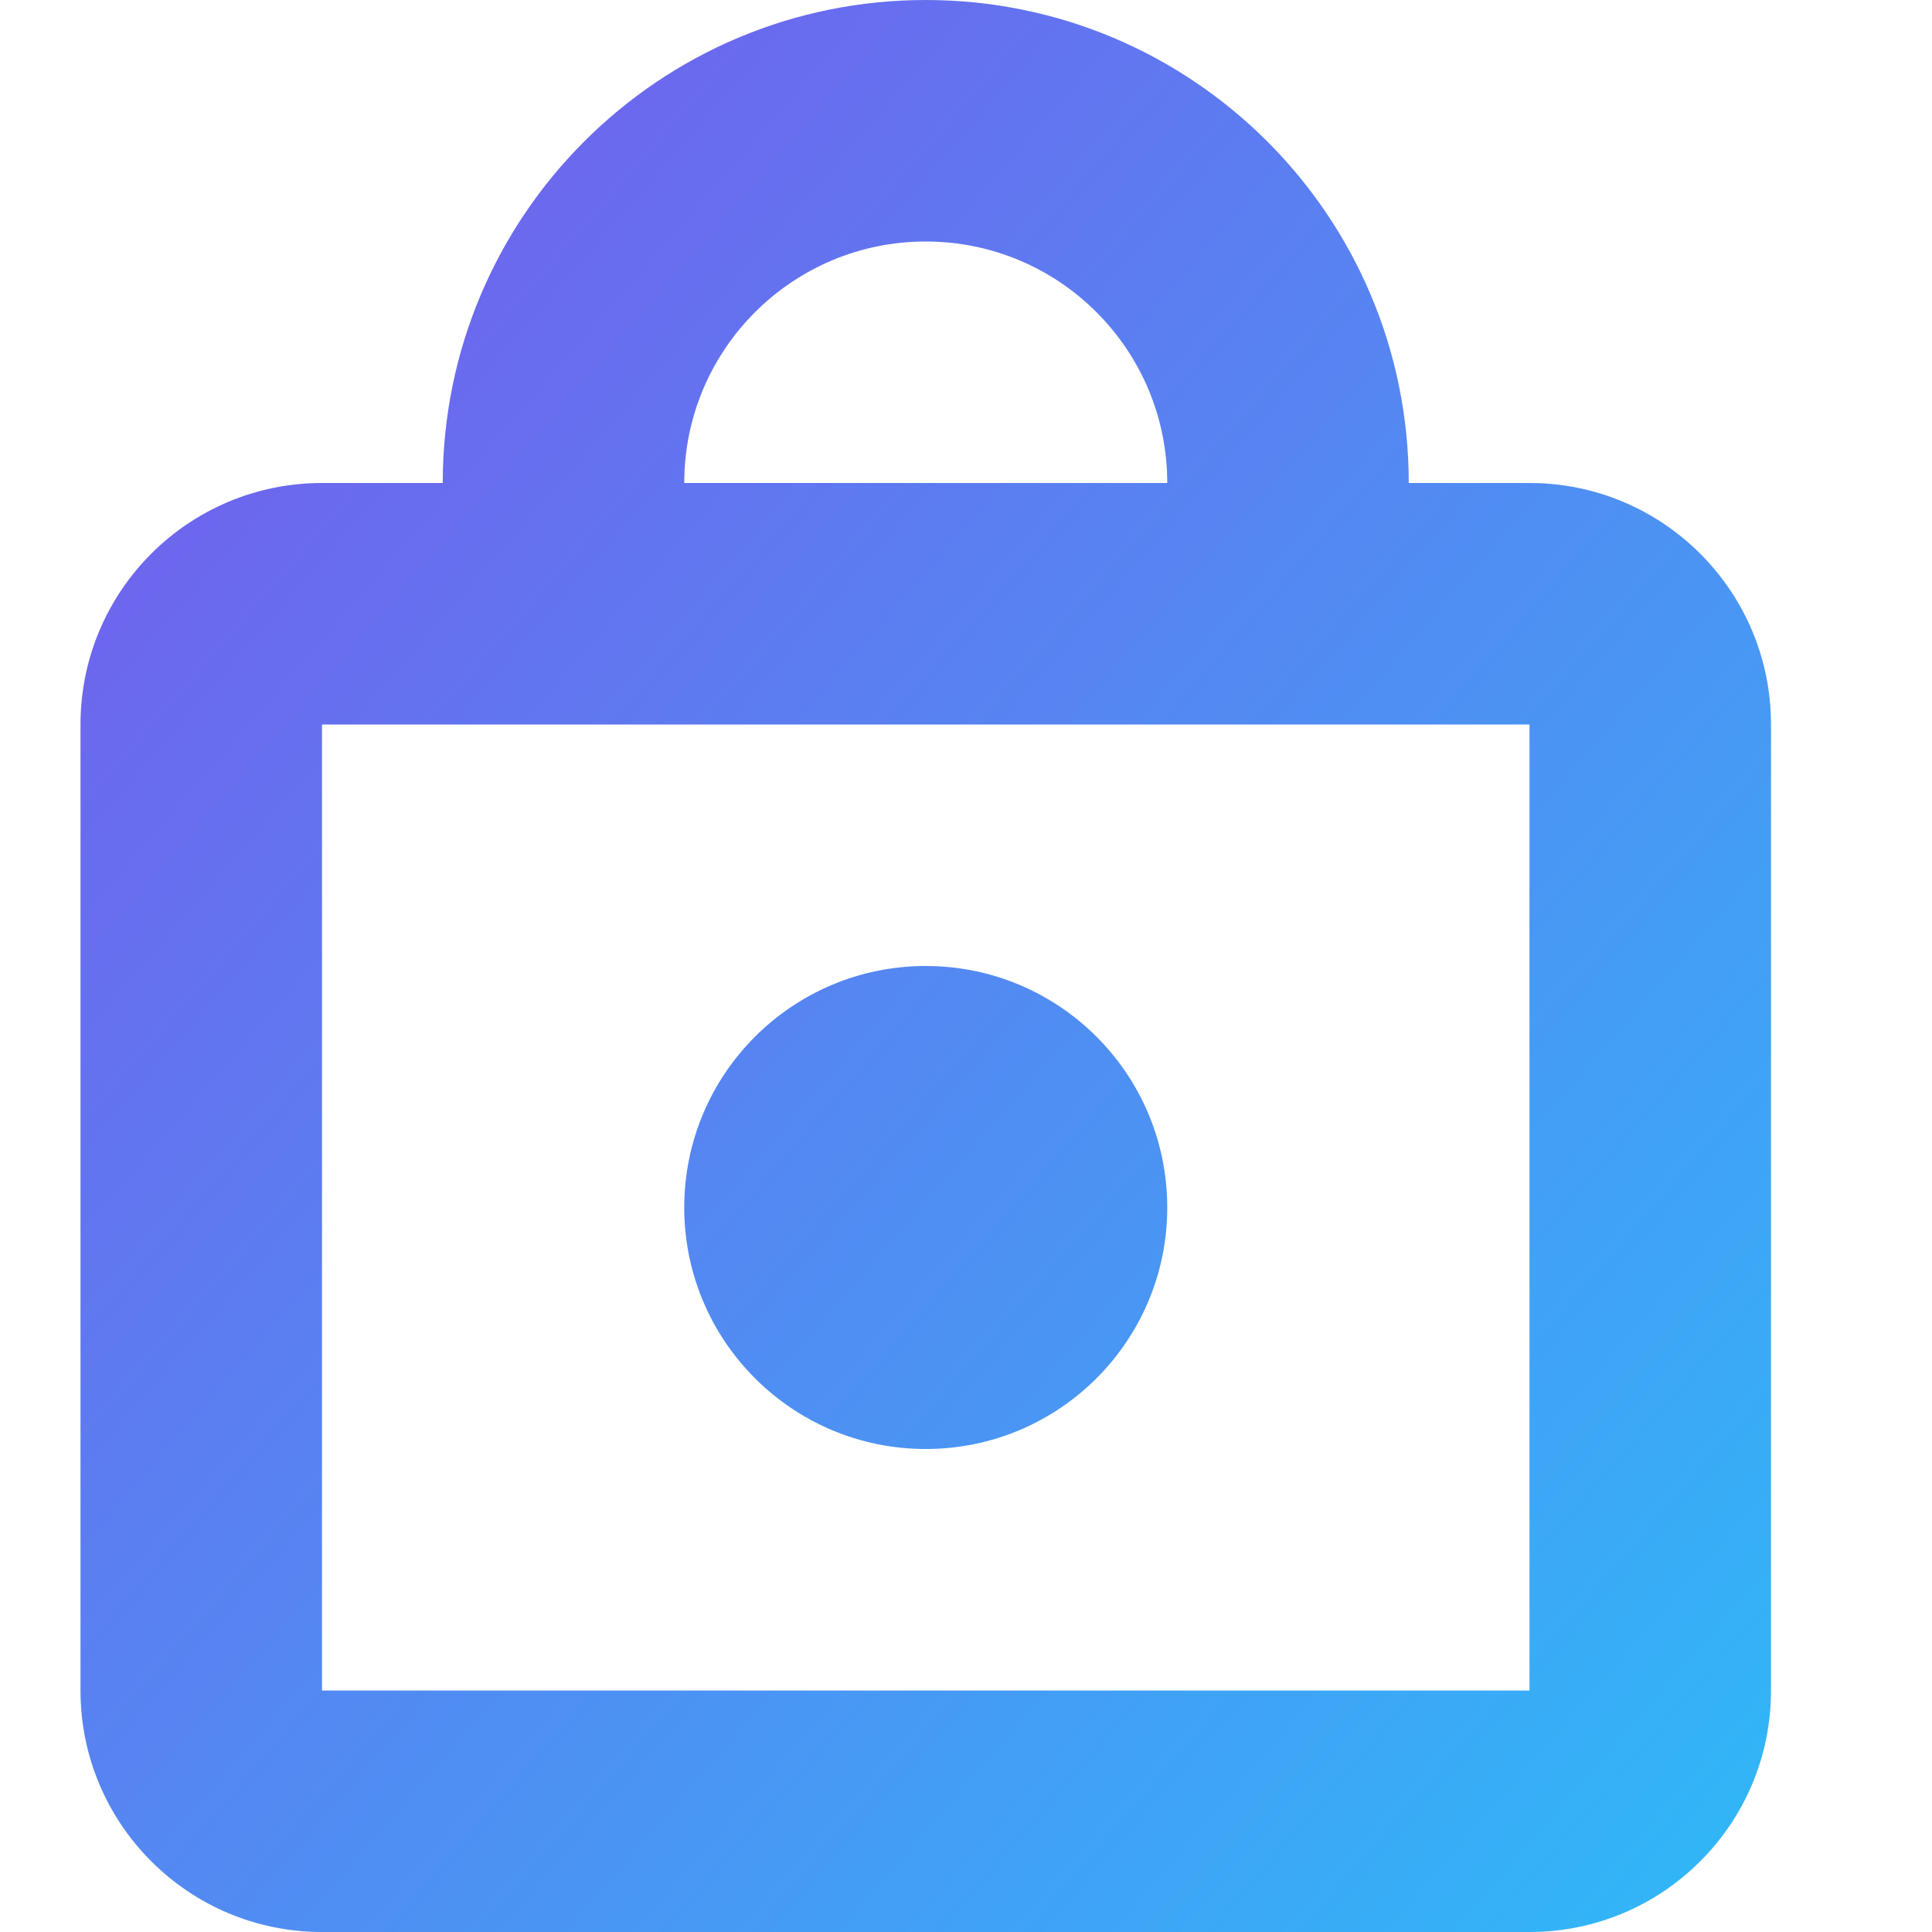 <?xml version="1.0" encoding="UTF-8"?>
<svg width="24px" height="24px" viewBox="0 0 24 24" version="1.1" xmlns="http://www.w3.org/2000/svg" xmlns:xlink="http://www.w3.org/1999/xlink">
    <!-- Generator: Sketch 41.2 (35397) - http://www.bohemiancoding.com/sketch -->
    <title>lock-icon-gradient-1</title>
    <desc>Created with Sketch.</desc>
    <defs>
        <linearGradient x1="0%" y1="0%" x2="100%" y2="100%" id="linearGradient-1">
            <stop stop-color="#7956EC" offset="0%"></stop>
            <stop stop-color="#2FB9F8" offset="100%"></stop>
        </linearGradient>
    </defs>
    <g id="AppStarter" stroke="none" stroke-width="1" fill="none" fill-rule="evenodd">
        <g id="Webflow-Assets" transform="translate(-643, -2843)" fill="url(#linearGradient-1)">
            <g id="Gradient-Icons-24" transform="translate(583, 2743)">
                <path d="M79,124 L64,124 C62.343,124 61,122.657 61,121 L61,109 C61,107.343 62.343,106 64,106 L65.5,106 C65.5,102.686 68.186,100 71.5,100 C74.814,100 77.5,102.686 77.5,106 L79,106 C80.657,106 82,107.343 82,109 L82,121 C82,122.657 80.657,124 79,124 L79,124 L79,124 Z M71.5,103 C69.843,103 68.5,104.343 68.5,106 L74.5,106 C74.5,104.343 73.157,103 71.5,103 L71.5,103 L71.5,103 Z M79,109 L64,109 L64,121 L79,121 L79,109 L79,109 L79,109 Z M71.5,112 C73.157,112 74.5,113.343 74.5,115 C74.5,116.657 73.157,118 71.5,118 C69.843,118 68.5,116.657 68.5,115 C68.5,113.343 69.843,112 71.5,112 L71.5,112 L71.5,112 Z" id="Lock-Icon"></path>
            </g>
        </g>
    </g>
</svg>